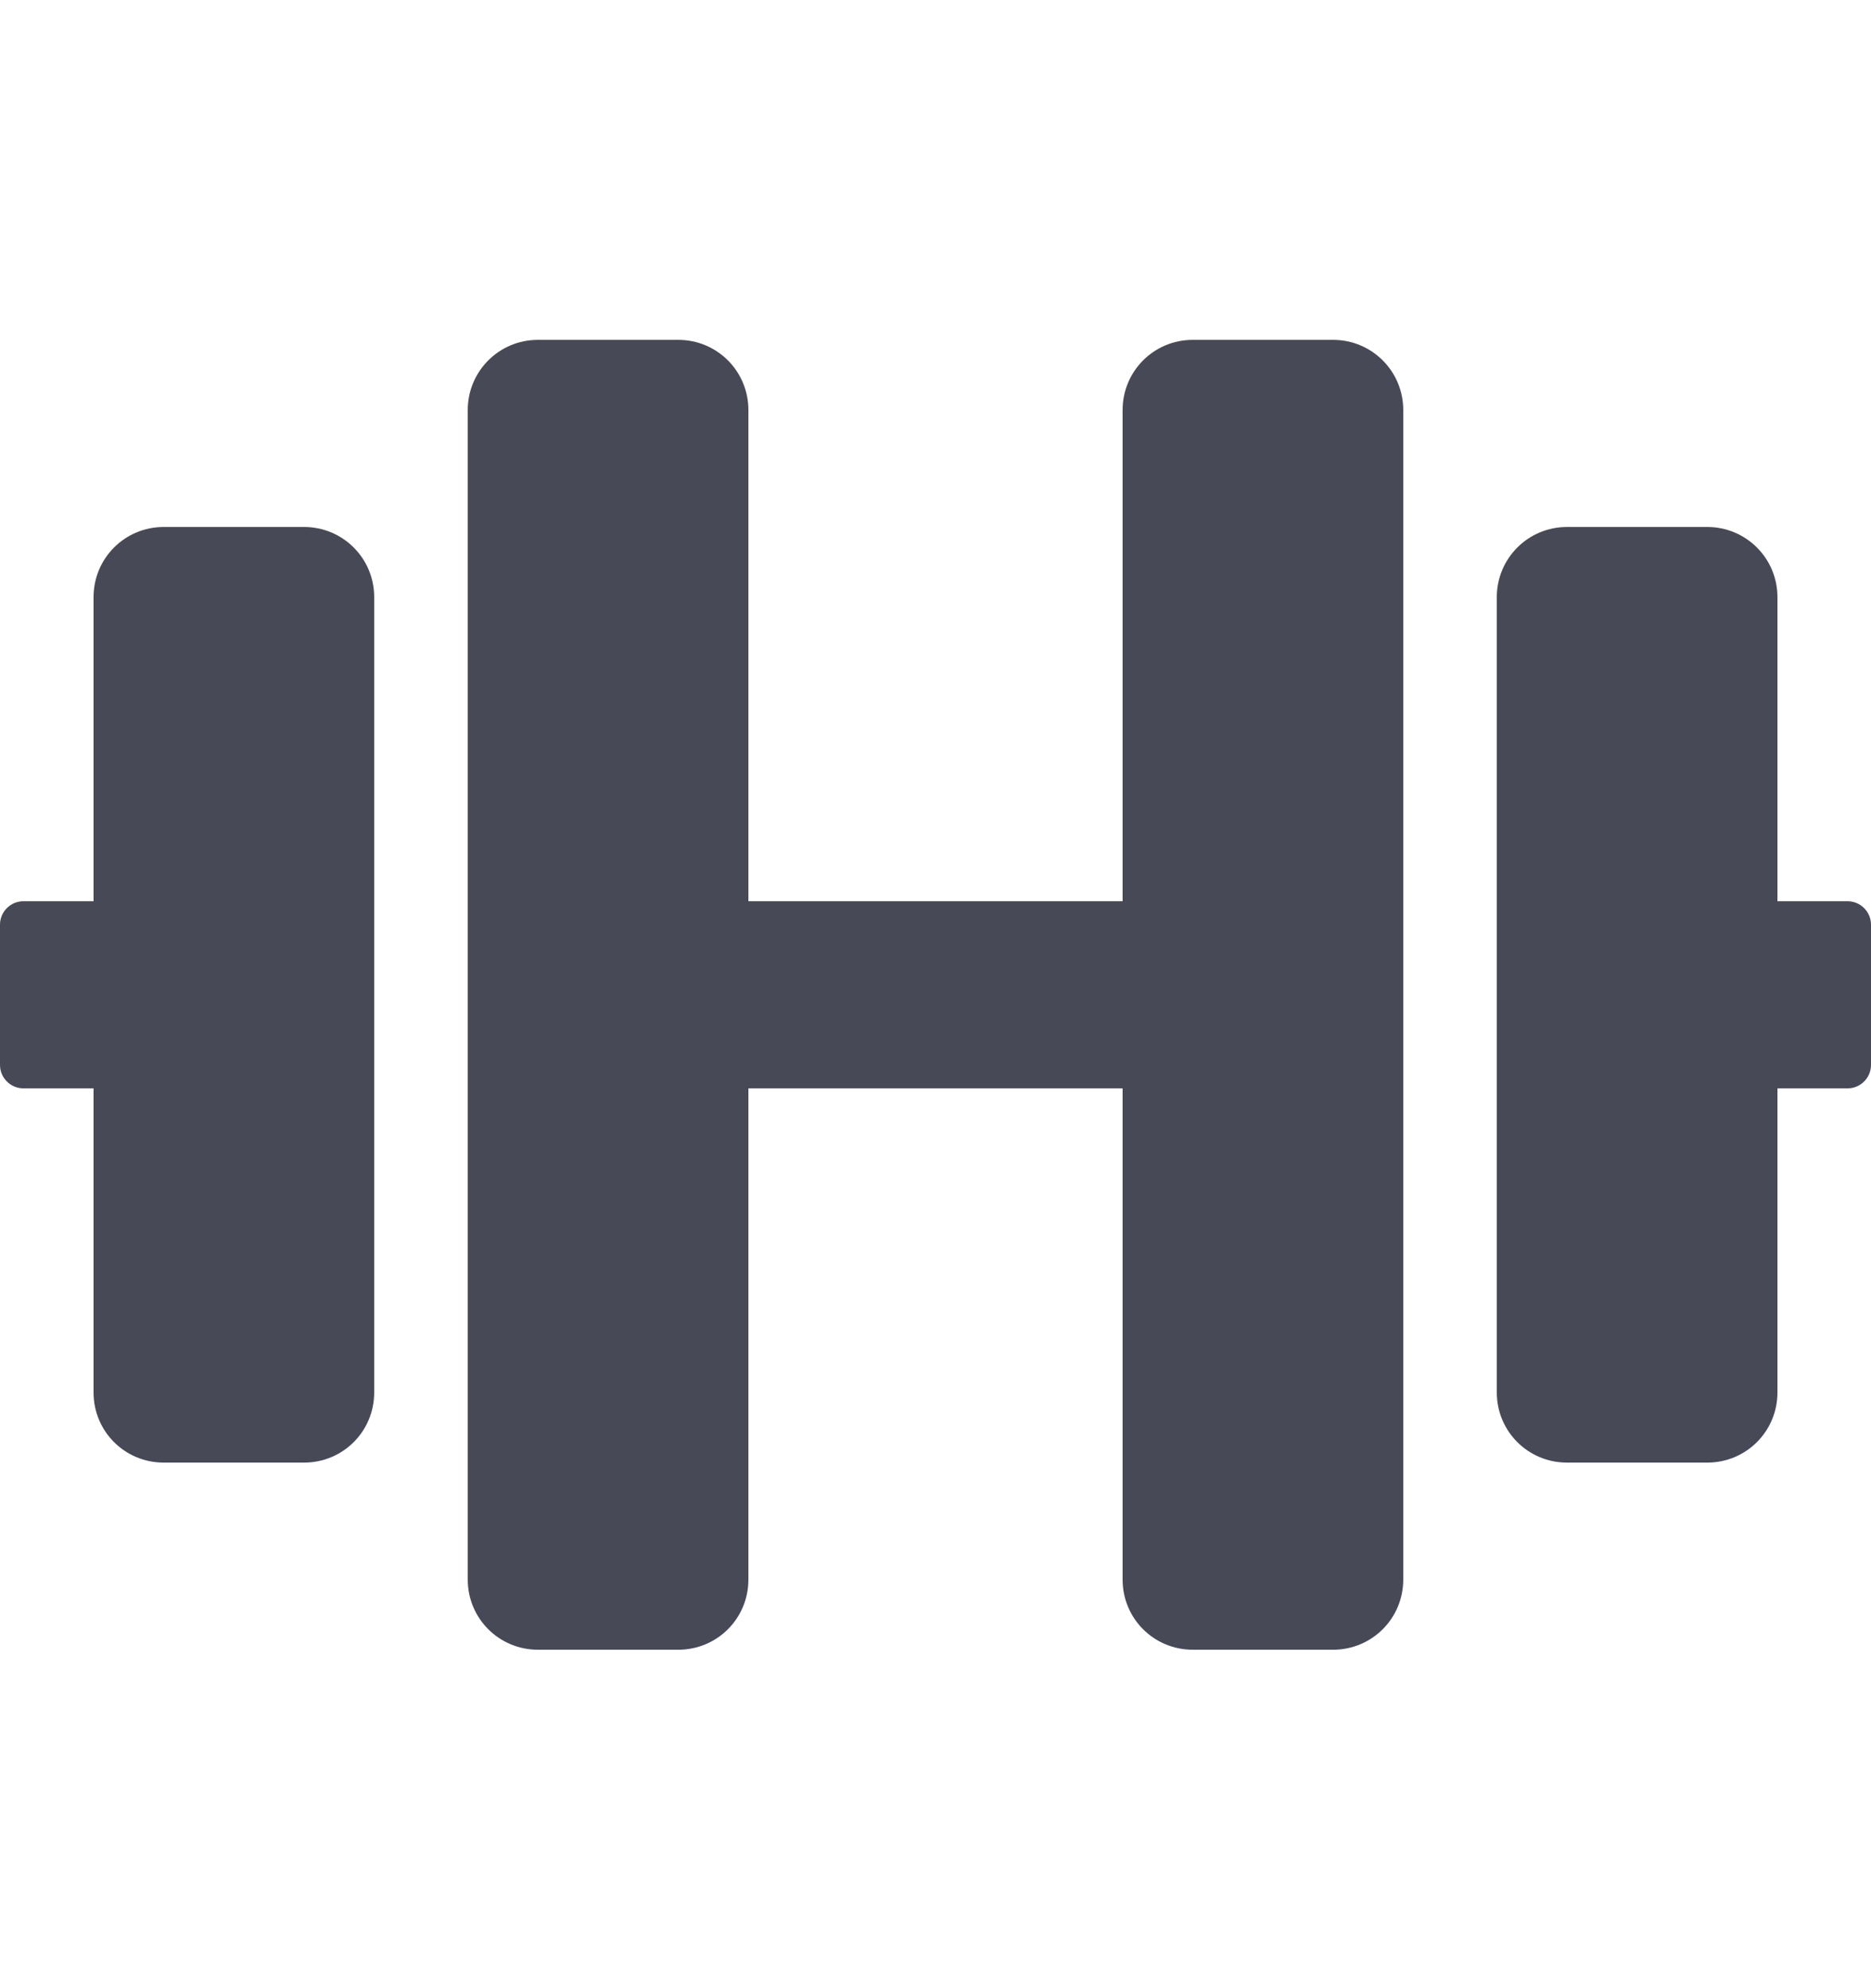 <svg width="16" height="17" viewBox="0 0 16 17" fill="none" xmlns="http://www.w3.org/2000/svg">
    <path fill-rule="evenodd" clip-rule="evenodd" d="M10.2 2.906H11.4C11.732 2.906 12 3.174 12 3.506V13.506C12 13.839 11.732 14.106 11.4 14.106H10.2C9.867 14.106 9.6 13.839 9.6 13.506V9.306H6.4V13.506C6.4 13.839 6.133 14.106 5.8 14.106H4.6C4.268 14.106 4 13.839 4 13.506V3.506C4 3.174 4.268 2.906 4.6 2.906H5.8C6.133 2.906 6.4 3.174 6.4 3.506V7.706H9.6V3.506C9.6 3.174 9.867 2.906 10.2 2.906ZM2.6 4.506H1.4C1.067 4.506 0.8 4.774 0.8 5.106V7.706H0.2C0.09 7.706 0 7.796 0 7.906V9.106C0 9.216 0.09 9.306 0.2 9.306H0.8V11.906C0.8 12.239 1.067 12.506 1.4 12.506H2.6C2.933 12.506 3.2 12.239 3.2 11.906V5.106C3.2 4.774 2.933 4.506 2.6 4.506ZM15.8 7.706H15.2V5.106C15.2 4.774 14.932 4.506 14.6 4.506H13.4C13.068 4.506 12.8 4.774 12.8 5.106V11.906C12.8 12.239 13.068 12.506 13.4 12.506H14.6C14.932 12.506 15.2 12.239 15.2 11.906V9.306H15.8C15.91 9.306 16 9.216 16 9.106V7.906C16 7.796 15.91 7.706 15.8 7.706Z" fill="#484956"/>
</svg>